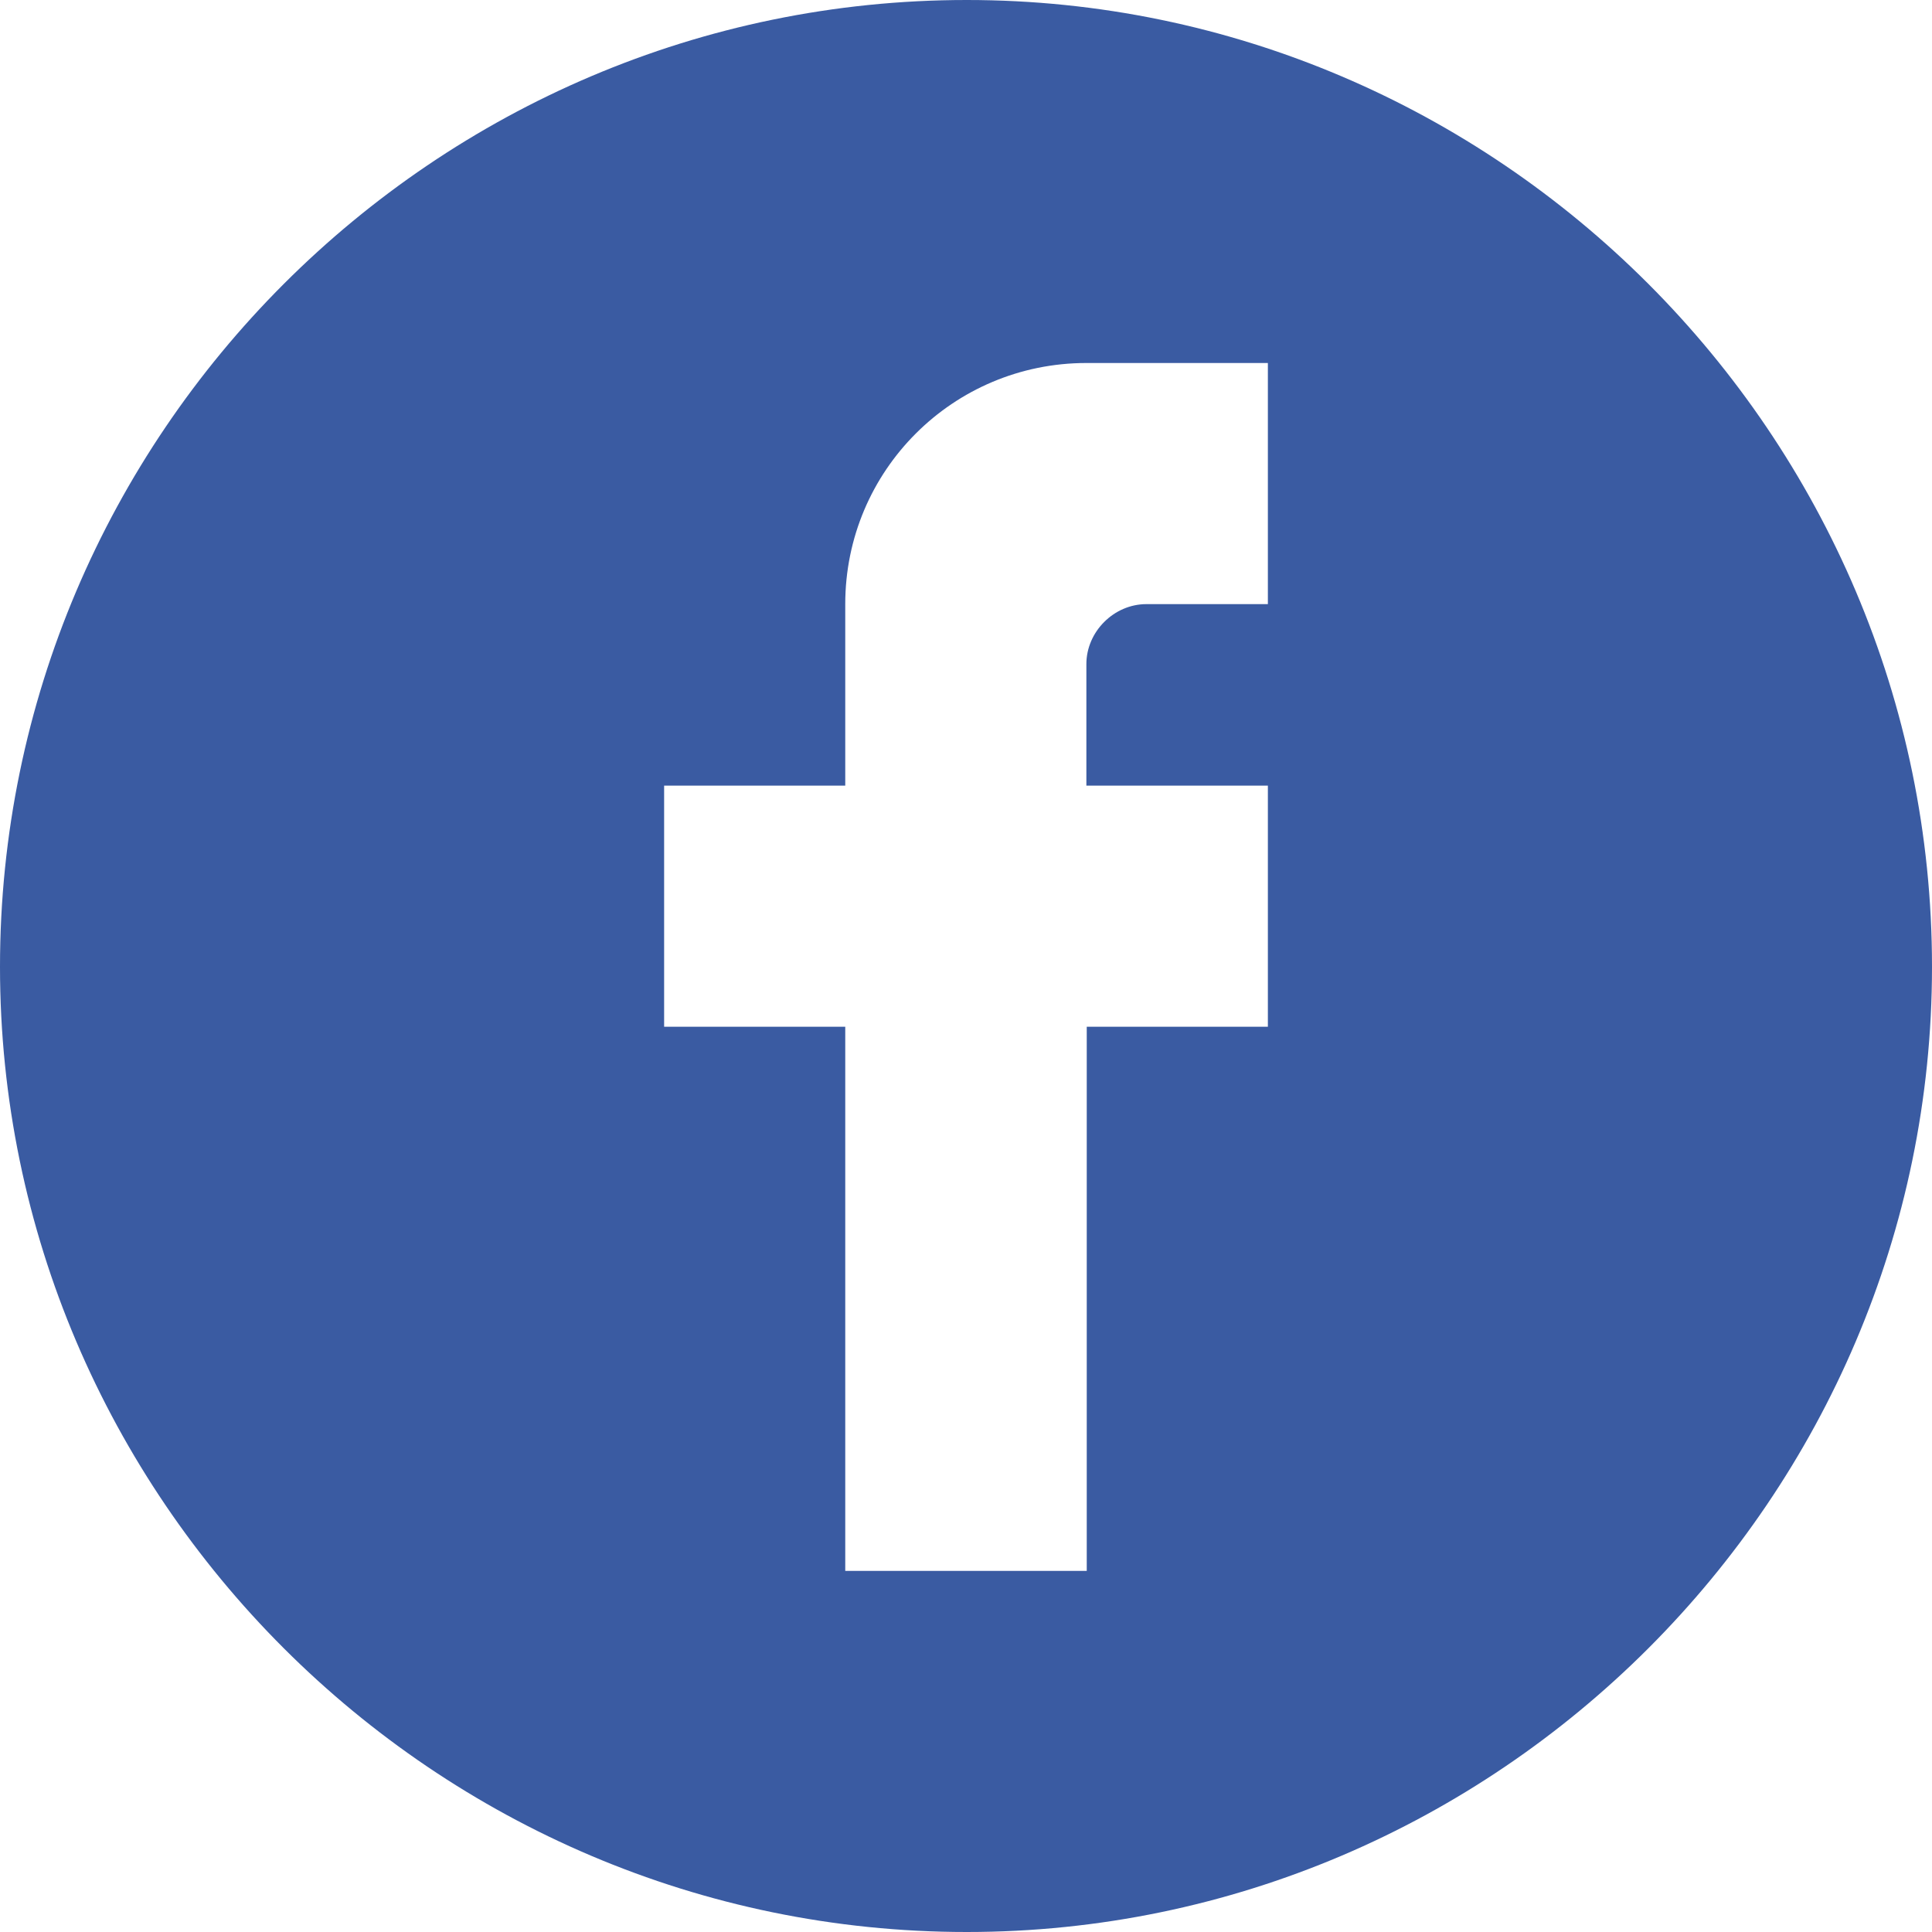 <?xml version="1.0" encoding="utf-8"?>
<!-- Generator: Adobe Illustrator 19.0.0, SVG Export Plug-In . SVG Version: 6.00 Build 0)  -->
<svg version="1.1" id="Layer_1" xmlns="http://www.w3.org/2000/svg" xmlns:xlink="http://www.w3.org/1999/xlink" x="0px" y="0px"
	 viewBox="-223 25 512 512" style="enable-background:new -223 25 512 512;" xml:space="preserve">
<style type="text/css">
	.st0{fill:#3A5BA2;}
</style>
<path class="st0" d="M33.2,25C-107.8,25-223,140.2-223,281.2C-223,421.8-107.8,537,33.2,537C173.8,537,289,421.8,289,281.2
	C289,140.2,173.8,25,33.2,25z M113,185.1H80.8c-8.6,0-15.9,7.3-15.9,15.9v32.2H113v63.9H65v144.2H1V297.1h-48v-63.9H1v-48.1
	c0-35.4,28.6-63.9,63.9-63.9H113V185.1z"/>
</svg>
